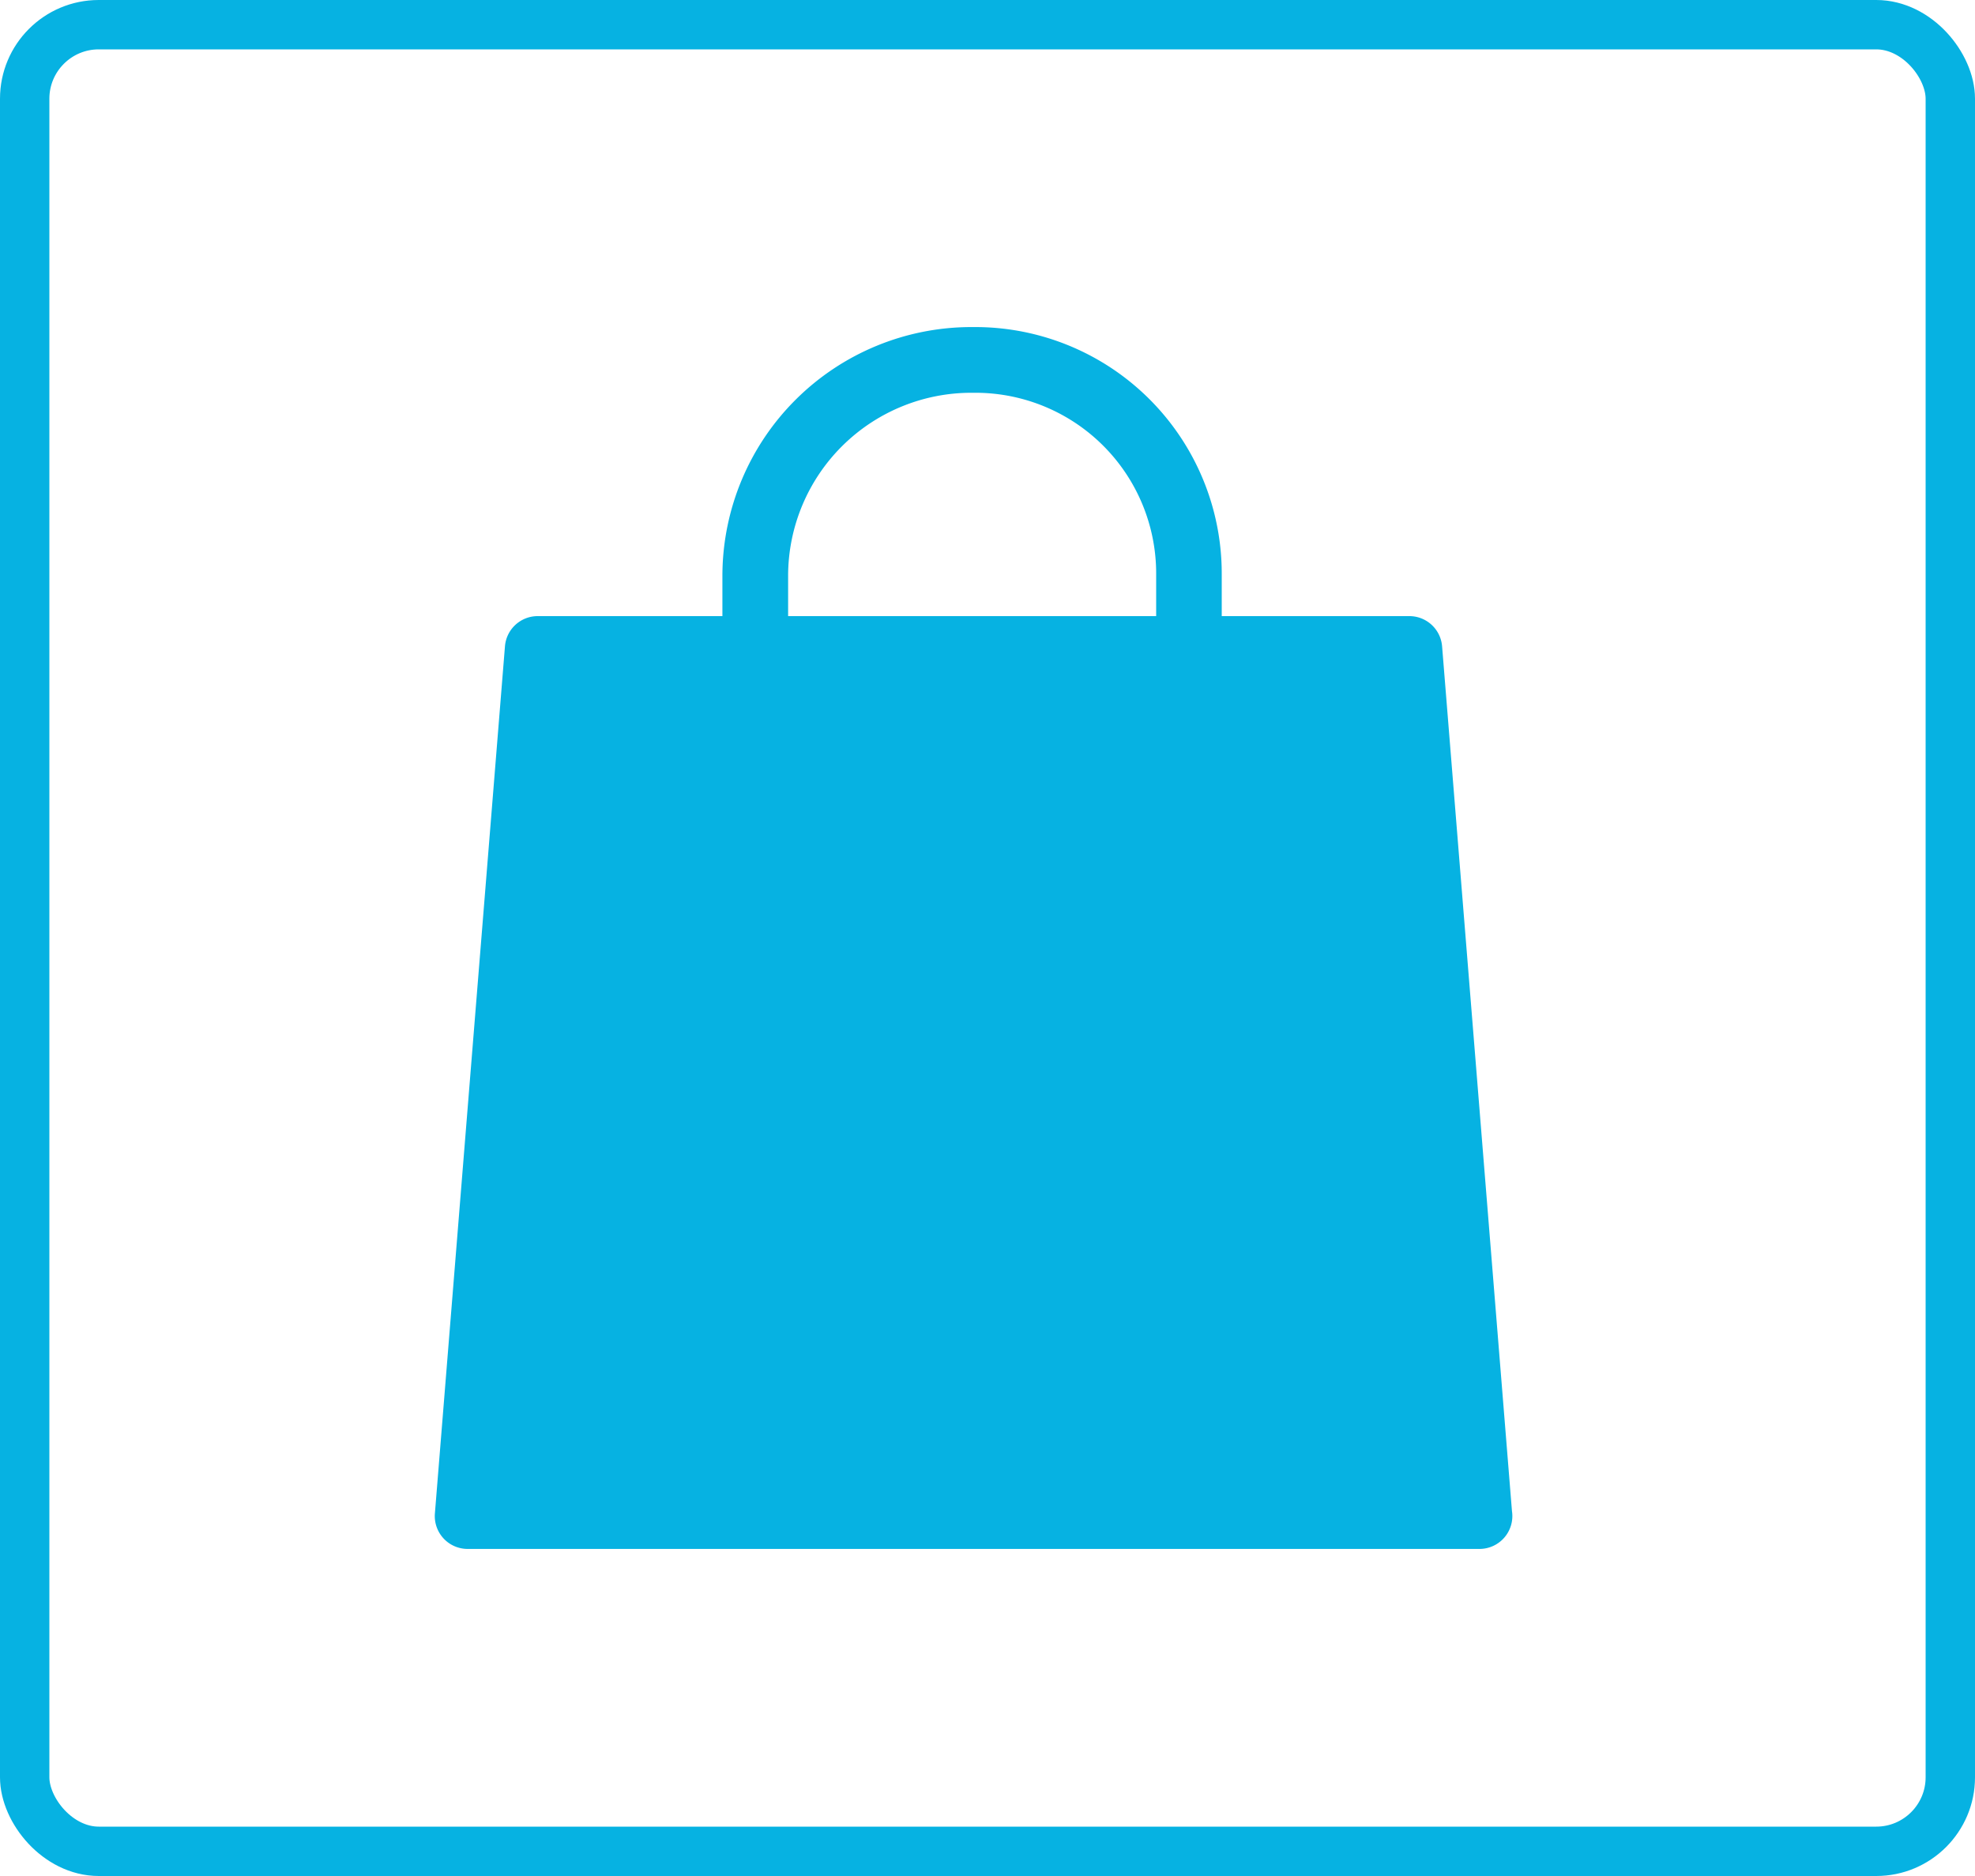 <svg xmlns="http://www.w3.org/2000/svg" width="40" height="38" viewBox="0 0 40 38">
  <g id="BuyforMe" transform="translate(-0.158)">
    <g id="Rectangle_2561" data-name="Rectangle 2561" transform="translate(0.158)" fill="none" stroke="#06b2e2" stroke-width="1">
      <rect width="40" height="38" rx="2" stroke="none"/>
      <rect x="0.5" y="0.5" width="39" height="37" rx="1.5" fill="none"/>
    </g>
    <path id="bag_1_" data-name="bag (1)" d="M38.306,23.982,36.891,6.467a.665.665,0,0,0-.663-.612h-3.8V5.013A4.993,4.993,0,0,0,27.445,0h-.088a5.044,5.044,0,0,0-5.042,5.013v.842H18.574a.665.665,0,0,0-.663.612L16.492,24.031a.665.665,0,0,0,.663.719H37.649a.666.666,0,0,0,.657-.768ZM23.646,5.013a3.711,3.711,0,0,1,3.711-3.682h.088A3.661,3.661,0,0,1,31.1,5.013v.842H23.646Z" transform="translate(-7.526 6.625)" fill="#06b2e2"/>
  </g>
</svg>
